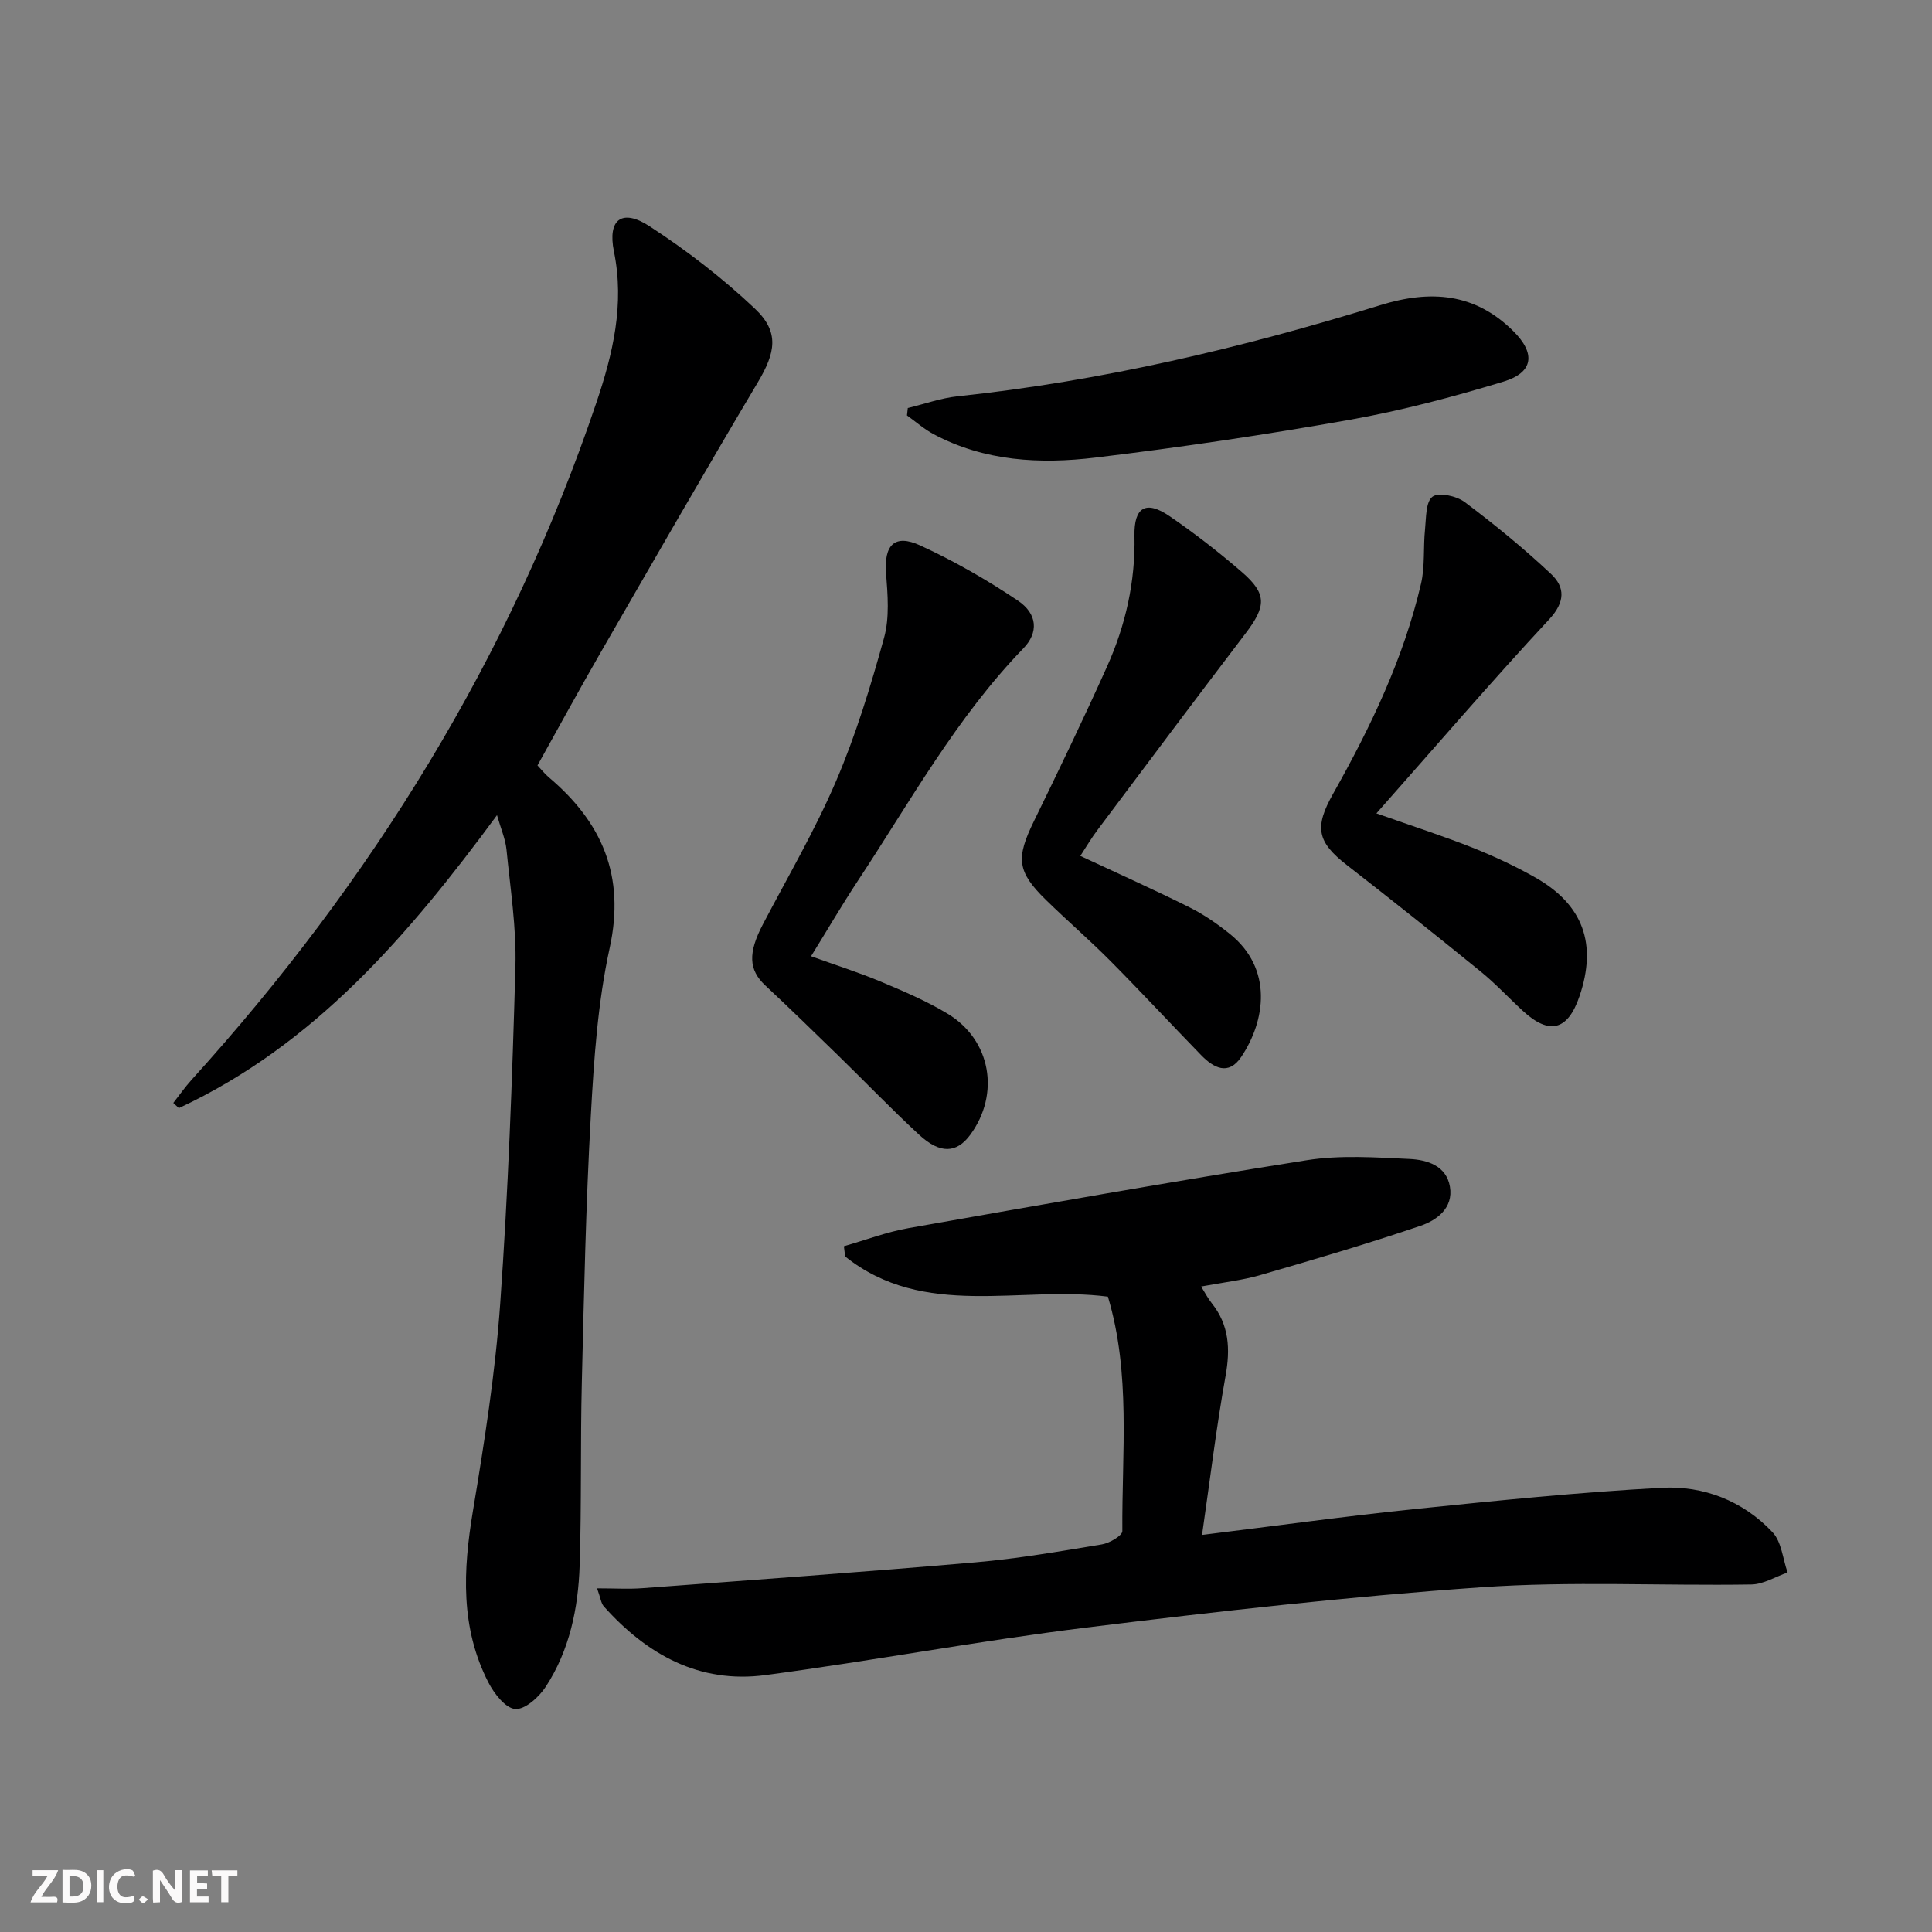 <svg enable-background="new 0 0 400 400" viewBox="0 0 400 400" xmlns="http://www.w3.org/2000/svg"><rect x="0" y="0" width="400" height="400" fill="#808080" stroke="none"/><g fill="#fbfafa"><path d="m37.59 393.81c-.92.31-1.52.05-2-.78-.7-1.2-1.52-2.34-2.47-3.78v4.59c-.55.03-.95.05-1.41.07-.03-.37-.06-.64-.06-.91 0-1.91 0-3.81 0-5.7 1.13-.41 1.77-.03 2.29.91.62 1.11 1.38 2.14 2.31 3.19v-4.2h1.35v6.61z"/><path d="m12.94 393.88v-6.75c1.9.19 3.93-.54 5.37 1.29.8 1.01.78 2.88.03 3.97-1.37 1.97-3.4 1.51-5.4 1.49m1.45-1.22c2.04.12 2.92-.58 2.89-2.21-.03-1.51-.98-2.19-2.89-2z"/><path d="m11.81 393.87h-5.49c.68-2.18 2.47-3.48 3.51-5.45h-3.08v-1.21h5.29c-.71 2.13-2.44 3.48-3.47 5.51.86 0 1.63.04 2.39-.01.79-.05 1.14.21.85 1.16"/><path d="m39.33 393.86v-6.61h3.7v1.07h-2.22v1.52c.68.04 1.34.09 2.07.13v1.07c-.72.05-1.38.09-2.1.14v1.48h2.4v1.19h-3.85z"/><path d="m27.71 388.56c-1.15-.3-2.46-.61-3.1.64-.37.73-.41 1.93-.06 2.67.63 1.35 1.99.93 3.17.68.35.94-.01 1.32-.93 1.46-1.62.25-3.05-.27-3.76-1.48-.73-1.25-.6-3.03.31-4.17.88-1.11 2.71-1.7 4-1.16.32.13.44.74.65 1.12-.1.08-.19.16-.28.24"/><path d="m49.15 387.24v1.07c-.59.02-1.17.05-1.87.08v5.44h-1.48v-5.44h-1.85c-.05-.4-.08-.73-.13-1.15z"/><path d="m20.06 387.21h1.33v6.62h-1.33z"/><path d="m30.68 393.25c-.49.38-.8.79-1.05.76-.32-.05-.6-.45-.9-.7.26-.24.51-.64.8-.67.29-.04.62.3 1.15.61"/></g><path d="m102.9 168.77c-18.38 24.95-37.85 47.58-65.87 60.65-.38-.36-.77-.71-1.15-1.07 1.25-1.59 2.41-3.27 3.77-4.77 37.31-41.16 66.02-87.49 83.84-140.26 3.39-10.05 5.85-20.3 3.62-31.24-1.37-6.7 1.69-8.94 7.35-5.25 7.73 5.03 15.15 10.75 21.84 17.08 5.14 4.86 4.25 9.11.59 15.26-11.05 18.57-21.81 37.32-32.6 56.04-4.4 7.63-8.61 15.37-13.01 23.26.79.84 1.49 1.74 2.34 2.46 11.05 9.34 15.86 20.42 12.61 35.32-2.47 11.29-3.26 23.03-3.9 34.62-1.03 18.43-1.42 36.9-1.87 55.36-.31 12.62-.04 25.25-.45 37.87-.29 8.88-2.09 17.58-7.04 25.15-1.39 2.13-4.29 4.74-6.3 4.58-2.01-.15-4.37-3.19-5.55-5.49-5.83-11.34-5.25-23.25-3.21-35.48 2.37-14.23 4.63-28.55 5.65-42.92 1.65-23.22 2.5-46.5 3.15-69.77.23-8.08-1.06-16.22-1.85-24.31-.24-2.21-1.18-4.34-1.96-7.09z" fill="#000001"/><path d="m123.62 328.85c3.76 0 6.56.18 9.34-.03 23.02-1.72 46.04-3.36 69.04-5.36 8.75-.76 17.45-2.27 26.13-3.71 1.59-.26 4.25-1.82 4.24-2.76-.12-16.22 1.79-32.59-2.99-48.53-18.2-2.36-38.01 4.77-54.4-8.32-.09-.71-.17-1.41-.26-2.12 4.46-1.27 8.84-2.95 13.38-3.75 27.45-4.85 54.91-9.71 82.44-14.06 6.94-1.1 14.19-.59 21.28-.26 3.62.17 7.63 1.37 8.37 5.74.75 4.43-2.73 6.96-6.11 8.11-10.94 3.71-22.04 6.98-33.15 10.19-3.8 1.1-7.8 1.53-12.25 2.37.84 1.34 1.41 2.47 2.19 3.44 3.63 4.54 3.87 9.49 2.87 15.07-1.92 10.7-3.22 21.52-4.87 32.92 15.52-1.91 29.77-3.88 44.07-5.36 17-1.75 34.03-3.48 51.09-4.4 8.67-.47 16.84 2.71 22.95 9.2 1.88 1.99 2.12 5.52 3.12 8.34-2.5.86-4.99 2.44-7.5 2.48-18.65.29-37.38-.72-55.95.58-27.31 1.91-54.56 4.99-81.74 8.34-22.22 2.74-44.25 6.89-66.45 9.84-13.65 1.82-24.54-4.25-33.45-14.23-.57-.64-.66-1.72-1.39-3.73z" fill="#000001"/><path d="m167.92 197.98c5.1 1.84 9.82 3.33 14.37 5.23 4.74 1.99 9.54 4.03 13.92 6.68 8.98 5.43 10.89 16.61 4.66 25.07-2.81 3.81-6.22 4-10.57-.02-5.74-5.3-11.16-10.95-16.76-16.41-5-4.87-10-9.74-15.1-14.51-3.45-3.23-3.6-6.72-.48-12.67 5.16-9.84 10.8-19.49 15.16-29.68 4.09-9.55 7.15-19.61 9.92-29.64 1.15-4.17.75-8.9.41-13.32-.45-5.83 1.73-8.24 7.06-5.79 7.02 3.22 13.81 7.12 20.23 11.43 4.1 2.76 4.28 6.63 1.16 9.86-13.9 14.36-23.47 31.77-34.36 48.26-3.26 4.95-6.25 10.08-9.62 15.51z" fill="#000001"/><path d="m284.97 168.4c7.81 2.76 13.94 4.73 19.92 7.11 4.46 1.78 8.86 3.83 13.03 6.2 9.88 5.62 12.77 13.74 9.1 24.54-2.42 7.1-6.22 8.11-11.71 3.06-2.94-2.7-5.66-5.65-8.75-8.16-9.15-7.44-18.38-14.8-27.7-22.04-6.21-4.83-6.76-7.84-2.84-14.8 7.75-13.77 14.58-27.98 18.19-43.47.84-3.62.44-7.52.83-11.27.24-2.37.13-5.68 1.55-6.74 1.28-.96 4.96-.15 6.65 1.11 6.2 4.65 12.24 9.59 17.89 14.9 2.91 2.74 2.96 5.79-.41 9.41-11.96 12.86-23.41 26.21-35.75 40.15z" fill="#000001"/><path d="m223.67 177.21c7.92 3.7 15.34 7.02 22.61 10.65 2.95 1.47 5.73 3.4 8.31 5.47 9.03 7.23 7.41 18.02 2.39 25.5-2.65 3.94-5.72 2.28-8.32-.4-6.26-6.44-12.37-13.03-18.7-19.41-4.34-4.37-9.01-8.4-13.41-12.7-6-5.87-6.24-8.63-2.48-16.32 5.17-10.59 10.29-21.22 15.12-31.97 3.85-8.57 5.89-17.59 5.69-27.09-.12-5.96 2.37-7.42 7.24-4.09 5.2 3.55 10.21 7.45 14.98 11.57 5.23 4.52 5.08 7.07.78 12.72-10.27 13.48-20.43 27.05-30.59 40.61-1.3 1.71-2.39 3.58-3.62 5.46z" fill="#000001"/><path d="m187.95 84.48c3.44-.83 6.83-2.06 10.32-2.43 29.84-3.16 58.89-10.02 87.48-18.86 10.44-3.23 19.59-2.55 27.56 5.36 4.67 4.63 4.2 8.57-2.03 10.46-10.44 3.17-21.07 5.99-31.8 7.9-17.48 3.1-35.06 5.71-52.68 7.83-11.45 1.38-22.96.79-33.53-4.86-1.96-1.05-3.67-2.56-5.49-3.87.05-.51.11-1.02.17-1.53z" fill="#000001"/></svg>
